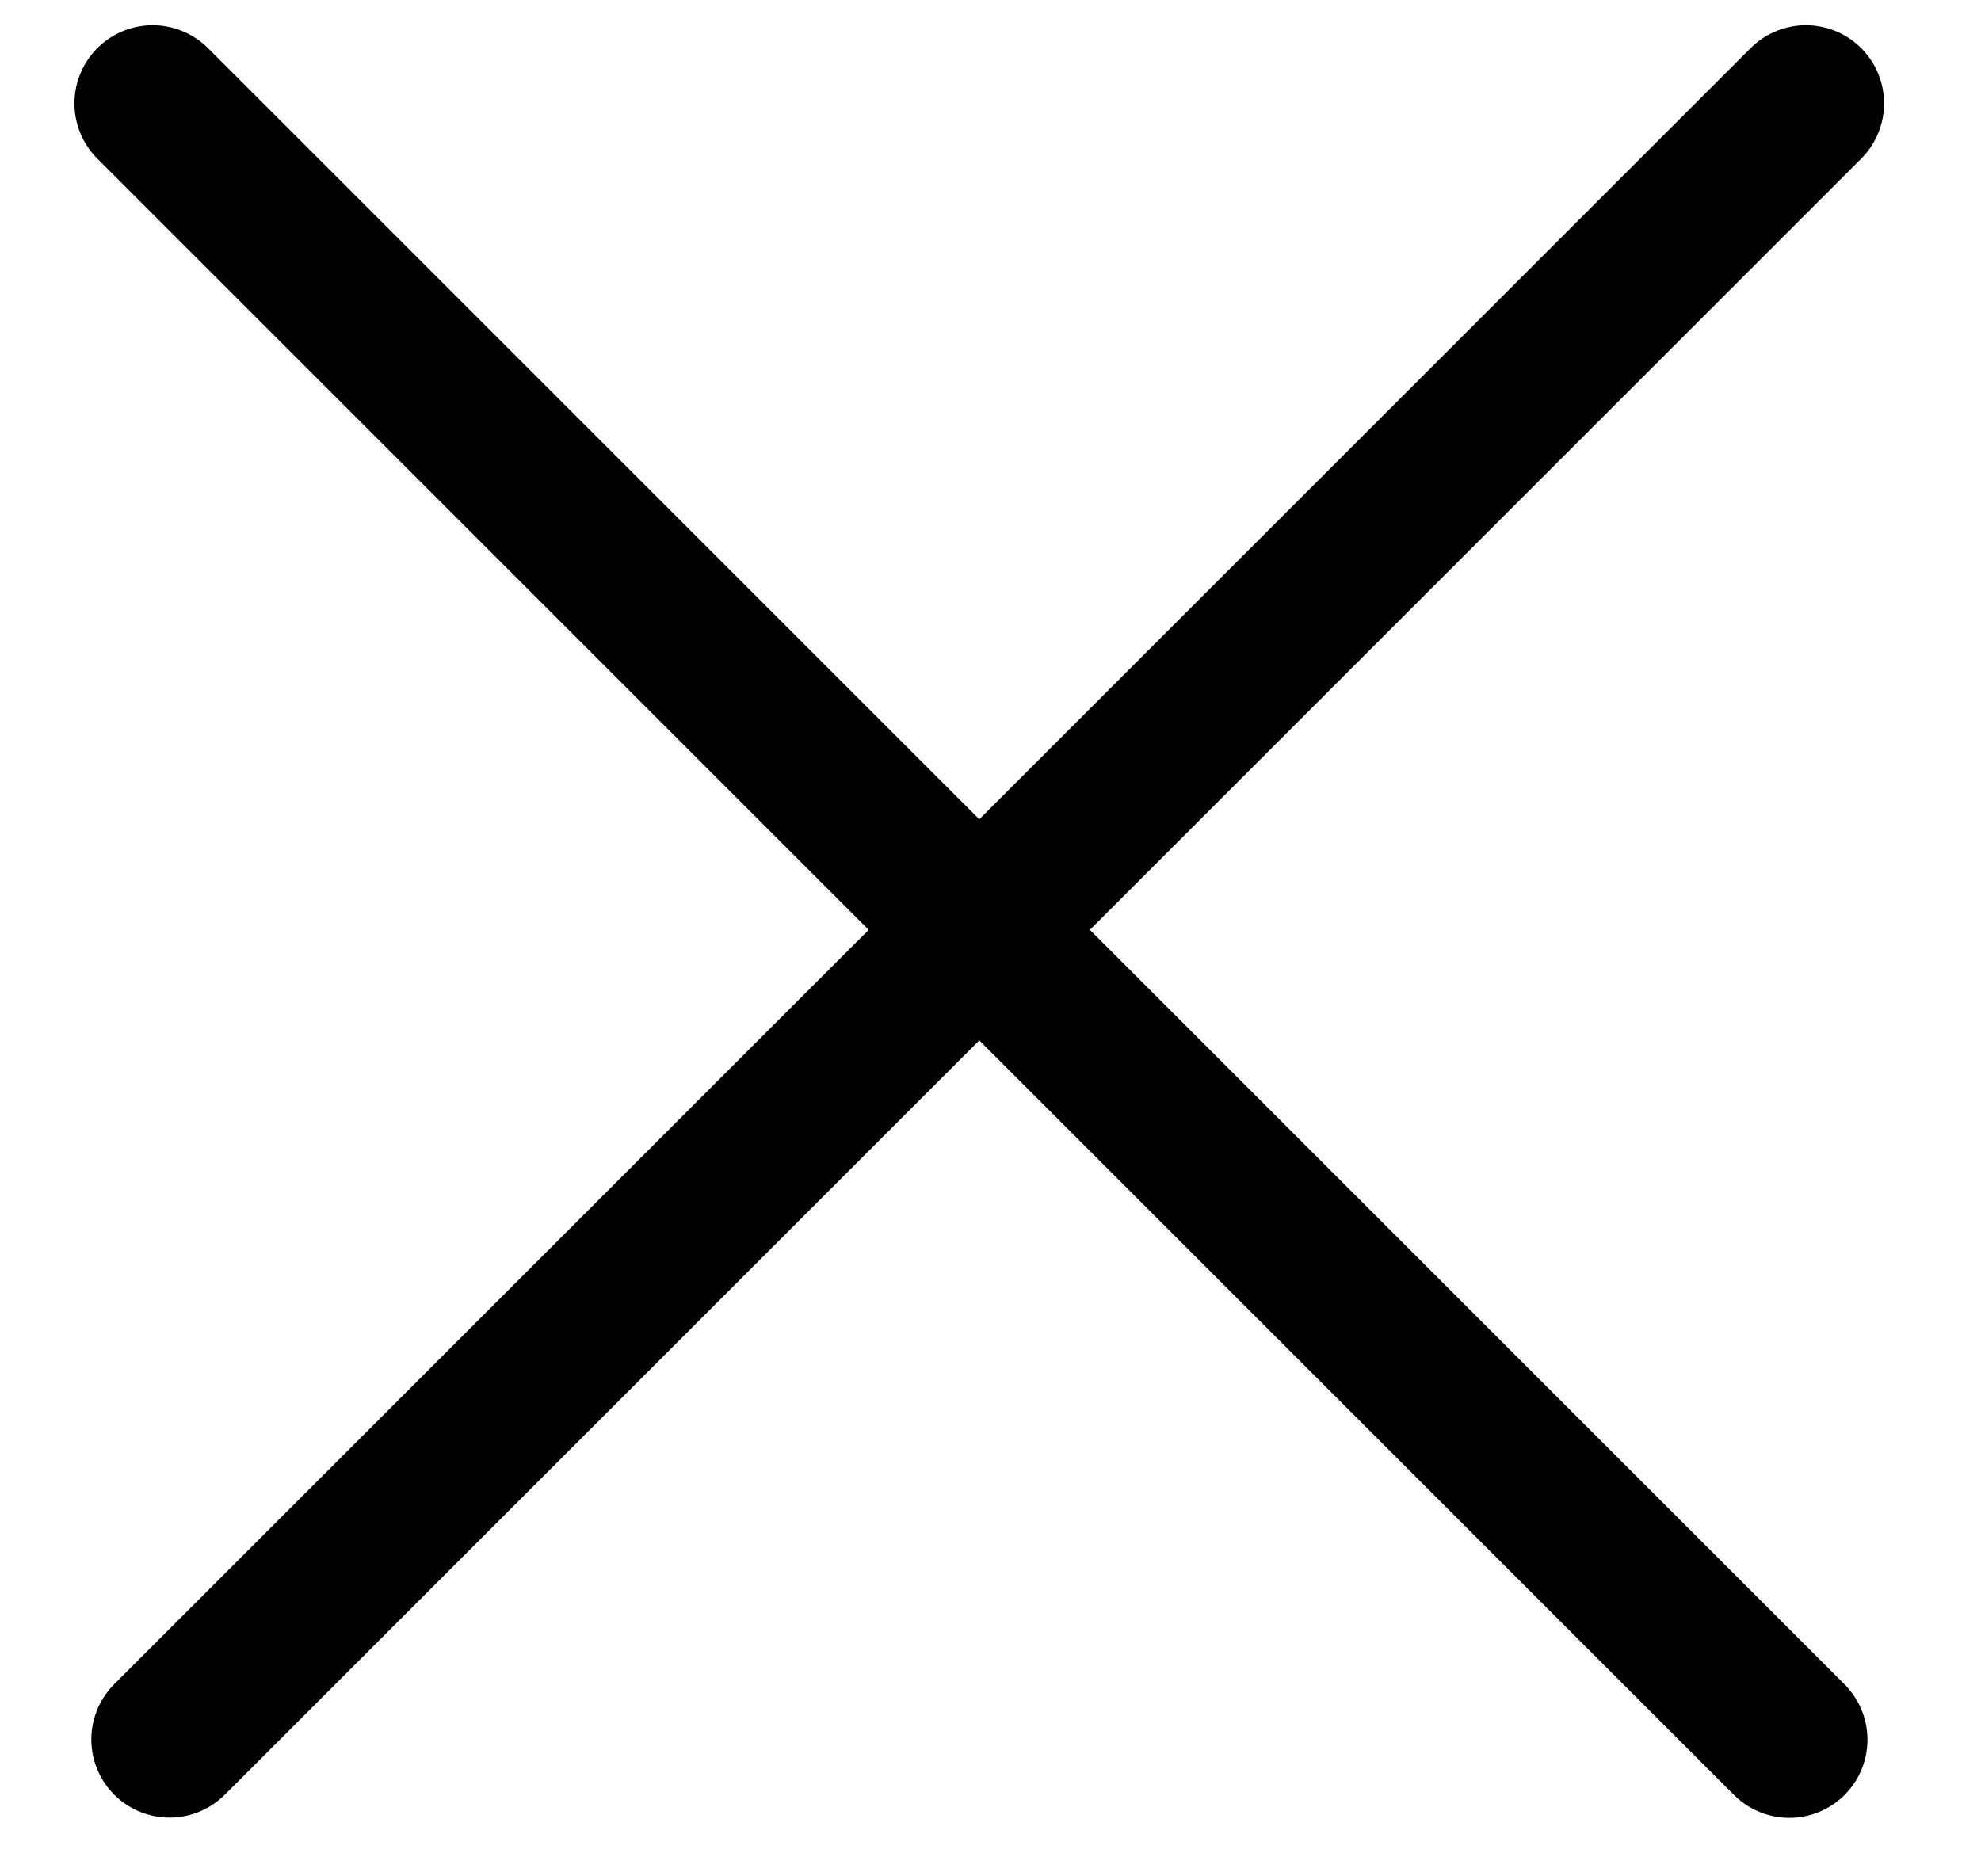 <svg width="19" height="18" viewBox="0 0 19 18" fill="none" xmlns="http://www.w3.org/2000/svg">
<line x1="1.464" y1="0.992" x2="17.161" y2="16.689" stroke="black" stroke-width="1.5" stroke-linecap="round"/>
<line x1="0.75" y1="-0.75" x2="22.949" y2="-0.75" transform="matrix(-0.707 0.707 0.707 0.707 18.381 0.992)" stroke="black" stroke-width="1.5" stroke-linecap="round"/>
</svg>
